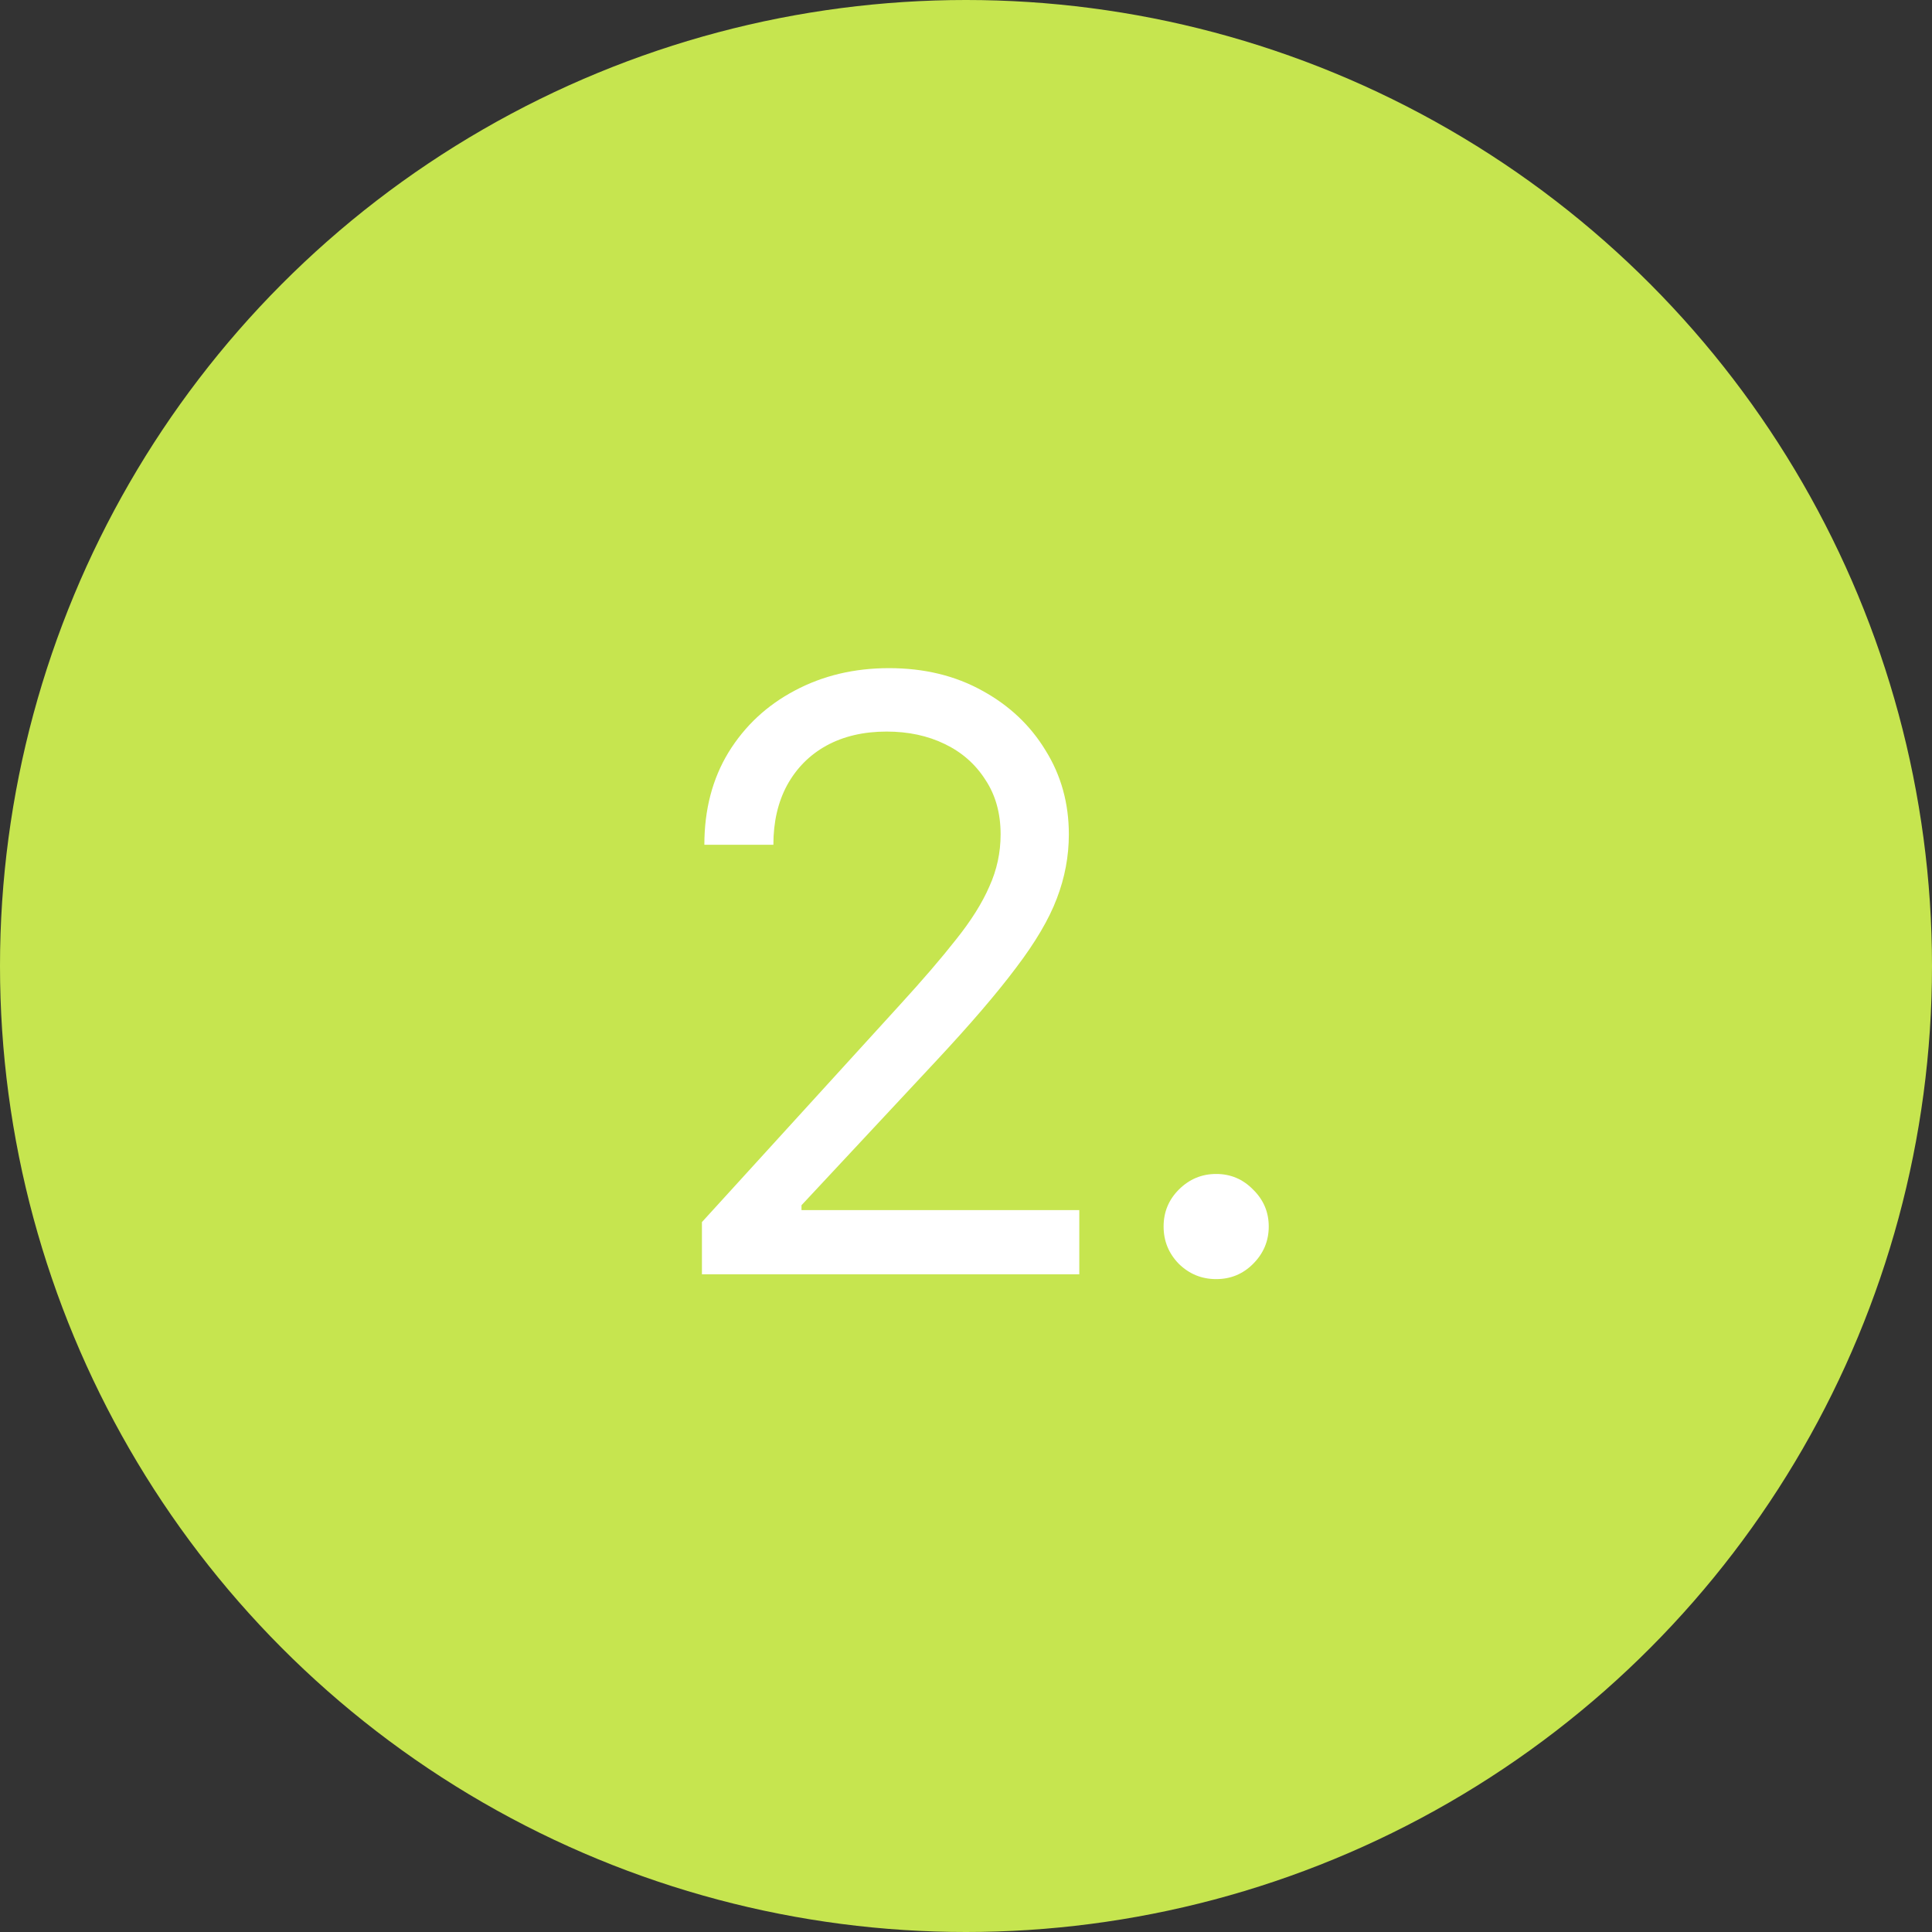 <svg xmlns="http://www.w3.org/2000/svg" width="47" height="47" viewBox="0 0 47 47" fill="none"><rect x="0" y="0" width="47" height="47" fill="#333333" stroke="none"/><circle cx="23.5" cy="23.5" r="23.5" fill="#c6e54f"></circle><path d="M17.076 31V29.73L21.881 24.457C22.441 23.845 22.9 23.311 23.258 22.855C23.622 22.4 23.893 21.97 24.068 21.566C24.251 21.163 24.342 20.74 24.342 20.297C24.342 19.783 24.218 19.34 23.971 18.969C23.73 18.591 23.401 18.301 22.984 18.1C22.568 17.898 22.096 17.797 21.568 17.797C21.009 17.797 20.52 17.911 20.104 18.139C19.693 18.366 19.374 18.689 19.146 19.105C18.925 19.516 18.814 19.997 18.814 20.551H17.135C17.135 19.698 17.33 18.949 17.721 18.305C18.118 17.66 18.655 17.159 19.332 16.801C20.016 16.436 20.781 16.254 21.627 16.254C22.48 16.254 23.235 16.436 23.893 16.801C24.55 17.159 25.064 17.644 25.436 18.256C25.813 18.861 26.002 19.542 26.002 20.297C26.002 20.831 25.904 21.352 25.709 21.859C25.52 22.361 25.188 22.924 24.713 23.549C24.244 24.174 23.593 24.932 22.76 25.824L19.498 29.32V29.438H26.256V31H17.076ZM29.586 31.117C29.234 31.117 28.932 30.994 28.678 30.746C28.43 30.492 28.307 30.189 28.307 29.838C28.307 29.486 28.43 29.187 28.678 28.939C28.932 28.686 29.234 28.559 29.586 28.559C29.938 28.559 30.237 28.686 30.484 28.939C30.738 29.187 30.865 29.486 30.865 29.838C30.865 30.189 30.738 30.492 30.484 30.746C30.237 30.994 29.938 31.117 29.586 31.117Z" fill="white"></path></svg>